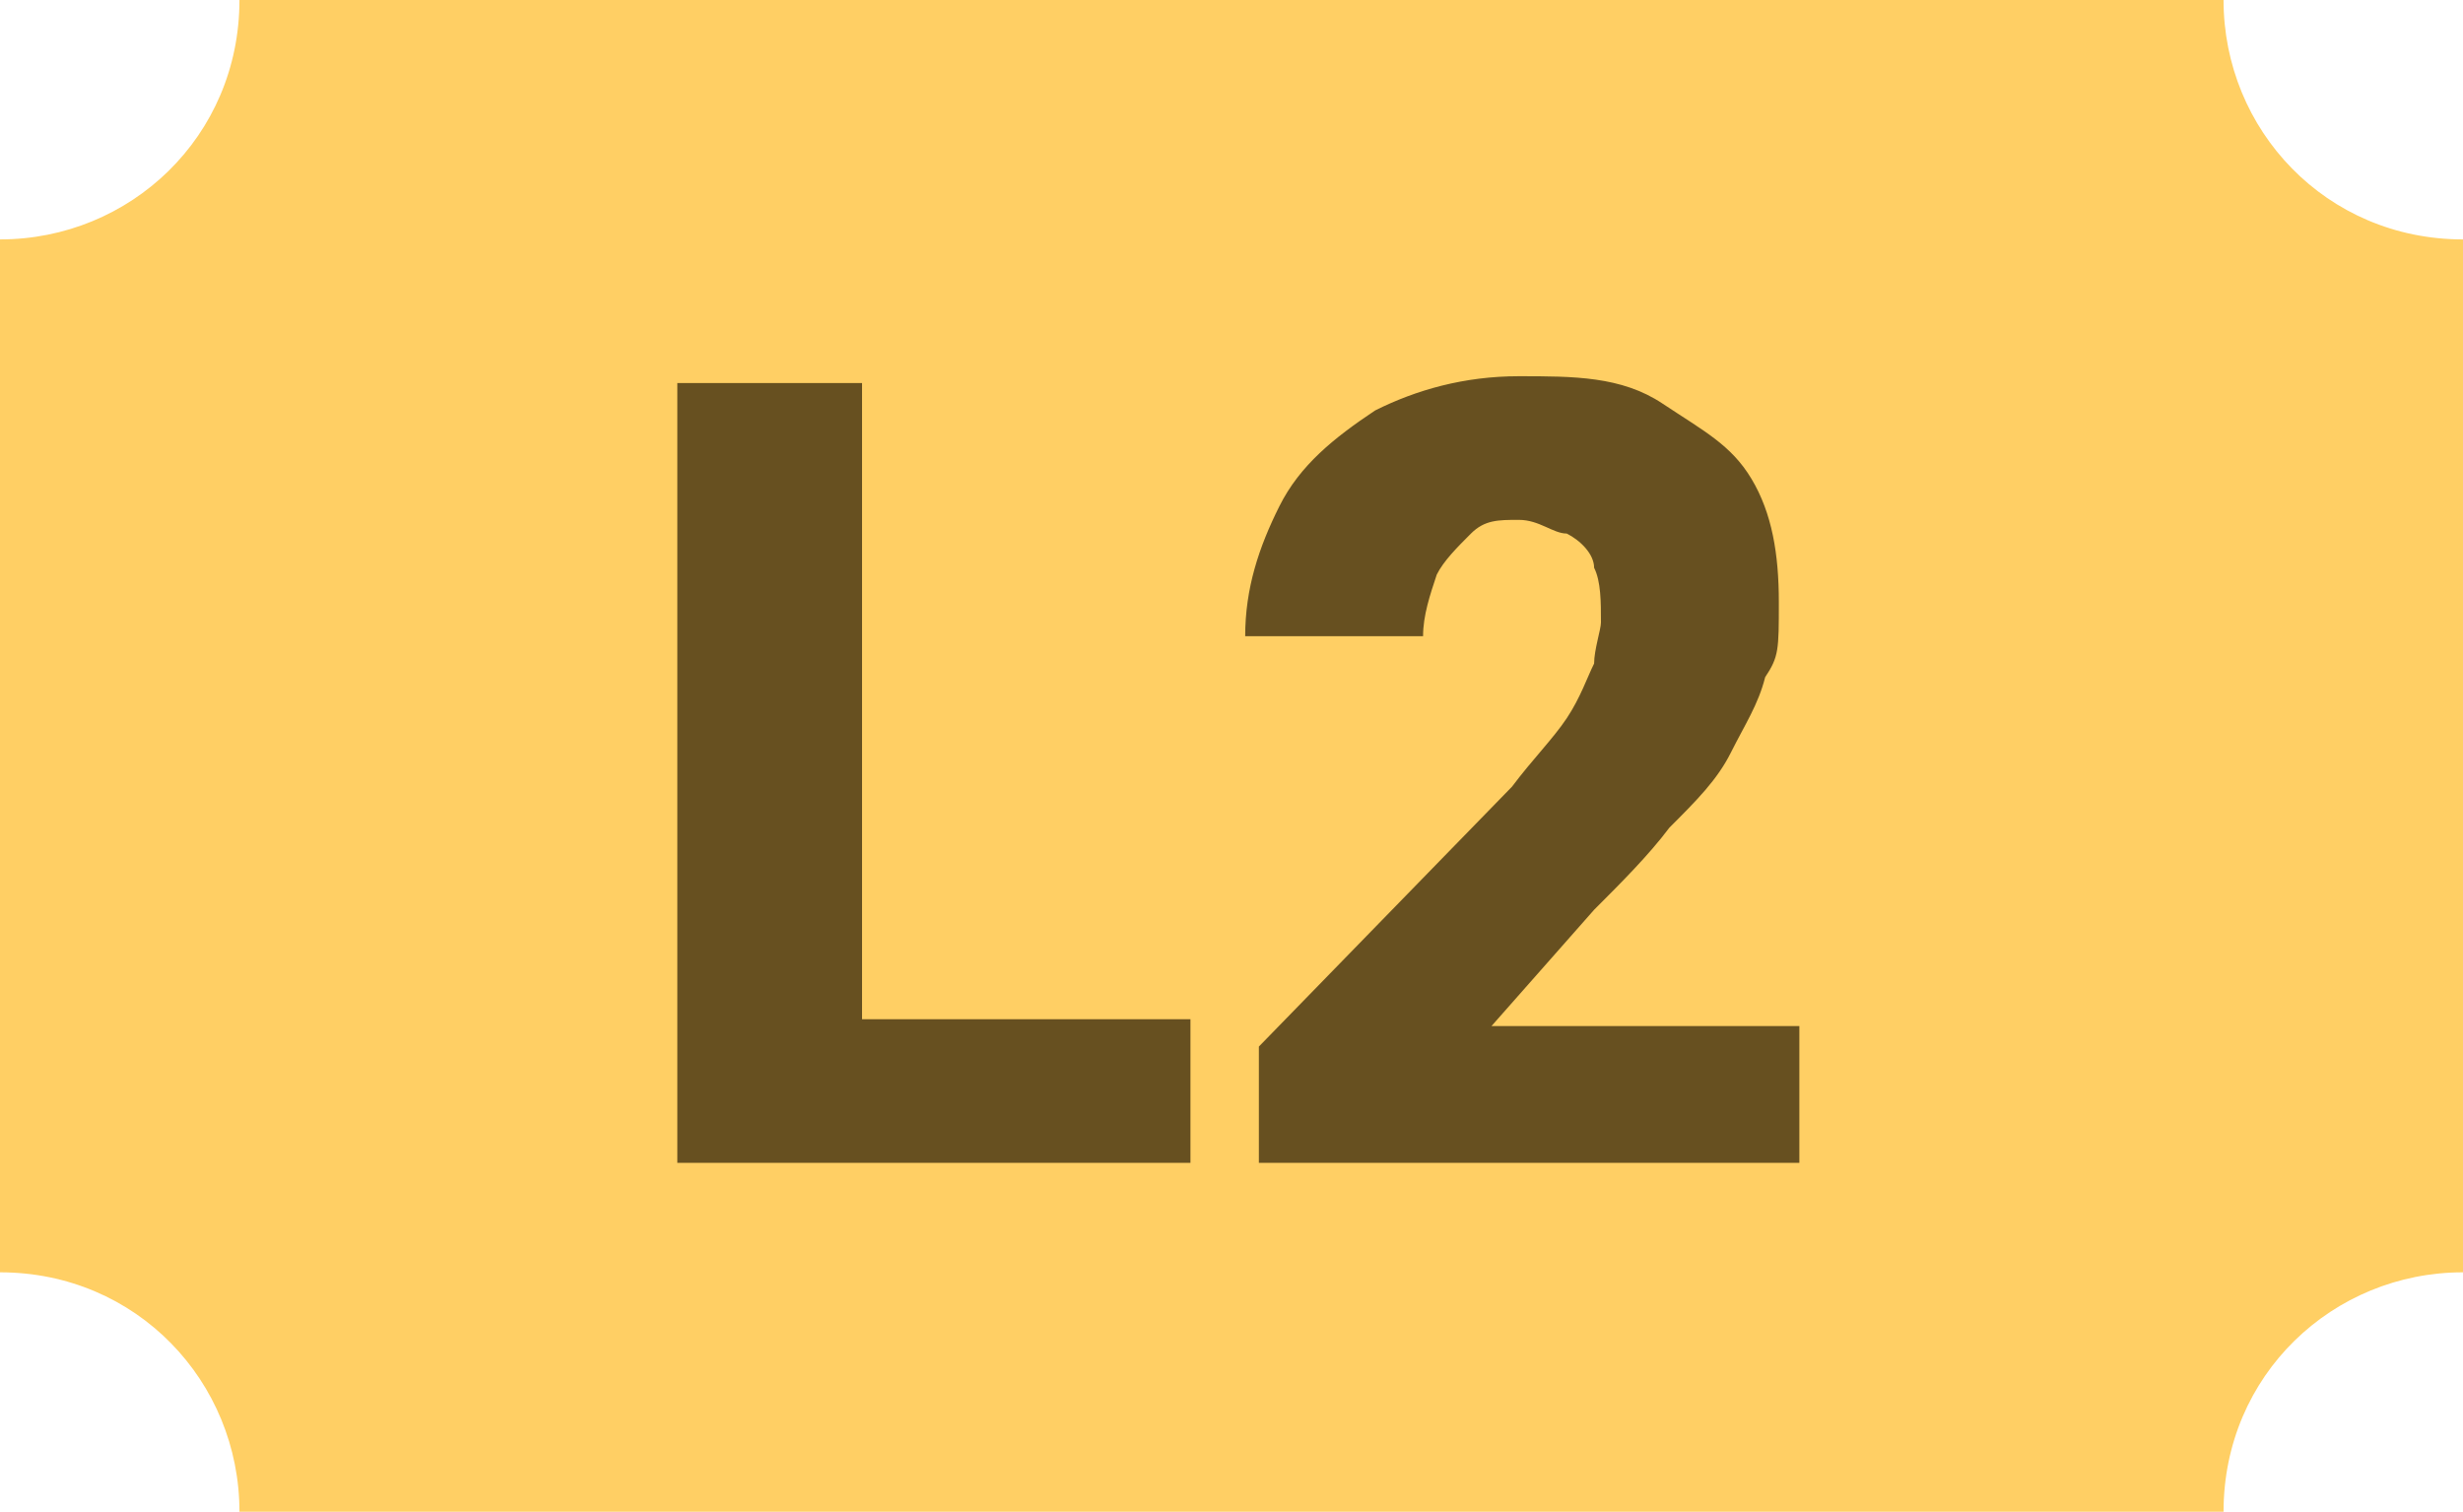 <?xml version="1.0" encoding="UTF-8"?>
<svg xmlns="http://www.w3.org/2000/svg" version="1.1" viewBox="0 0 36 22.1">
  <defs>
    <style>
      .cls-1 {
        fill: #ffcf64;
      }

      .cls-2 {
        fill: #675020;
      }
    </style>
  </defs>
  <!-- Generator: Adobe Illustrator 28.7.1, SVG Export Plug-In . SVG Version: 1.2.0 Build 142)  -->
  <g>
    <g id="Layer_1">
      <g id="Layer_1-2" data-name="Layer_1">
        <path class="cls-1" d="M36,3.5v15.1c-1.9,0-3.5,1.5-3.5,3.5H3.5c0-1.9-1.5-3.5-3.5-3.5V3.5c1.9,0,3.5-1.5,3.5-3.5h29c0,1.9,1.5,3.5,3.5,3.5Z"/>
        <path class="cls-2" d="M17.4,14.9v2.1h-5.8v-2.1h5.8ZM12.6,5.6v11.4h-2.7V5.6h2.7ZM26.3,15v2h-7.9v-1.7l3.7-3.8c.3-.4.6-.7.8-1,.2-.3.3-.6.4-.8,0-.2.1-.5.1-.6,0-.3,0-.6-.1-.8,0-.2-.2-.4-.4-.5-.2,0-.4-.2-.7-.2s-.5,0-.7.2-.4.4-.5.6c-.1.3-.2.6-.2.9h-2.6c0-.7.2-1.3.5-1.9s.8-1,1.4-1.4c.6-.3,1.3-.5,2.1-.5s1.5,0,2.1.4,1,.6,1.3,1.1.4,1.1.4,1.8,0,.8-.2,1.1c-.1.4-.3.7-.5,1.1-.2.4-.5.7-.9,1.1-.3.4-.7.8-1.1,1.2l-1.5,1.7h4.5Z"/>
      </g>
    </g>
  </g>
</svg>